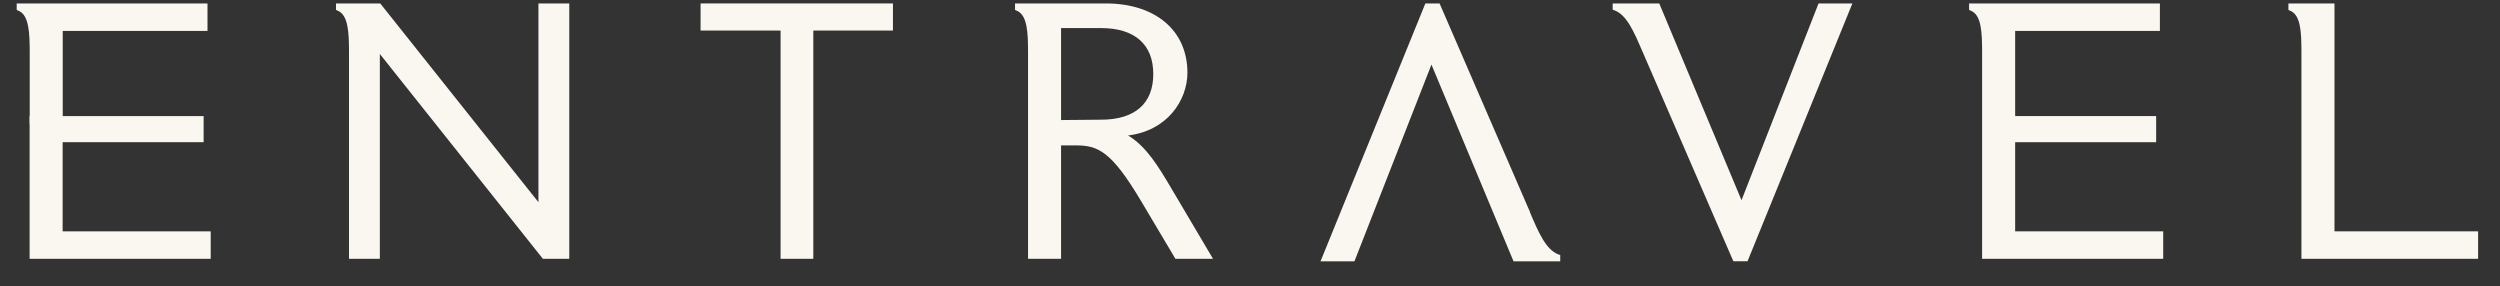 <svg width="96" height="11" viewBox="0 0 96 11" fill="none" xmlns="http://www.w3.org/2000/svg">
<rect x="0" y="0" width="96" height="11" fill="#333333" stroke="none"/>
<path d="M1.141 4.749H2.409V1.187H7.968V0.132H0.641V0.382L0.706 0.41C1.11 0.575 1.141 1.236 1.141 2.018V4.749Z" fill="#FAF6F0"/>
<path d="M2.405 5.46H7.819V4.458H1.137V9.938H8.091V8.884H2.405V5.46Z" fill="#FAF6F0"/>
<path d="M20.676 7.764L14.634 0.173L14.603 0.132H12.902V0.382L12.967 0.41C13.371 0.575 13.402 1.236 13.402 2.018V9.938H14.586V2.072L20.814 9.897L20.845 9.938H21.86V0.132H20.676V7.764Z" fill="#FAF6F0"/>
<path d="M26.902 1.173H29.974V9.938H31.231V1.173H34.289V0.132H26.902V1.173Z" fill="#FAF6F0"/>
<path d="M43.317 5.202C44.8 5.026 45.597 3.874 45.597 2.787C45.597 1.173 44.368 0.132 42.463 0.132H38.977V0.382L39.042 0.41C39.446 0.575 39.477 1.23 39.477 2.007V9.938H40.745V5.583H41.311C42.15 5.583 42.67 5.792 43.806 7.702L45.136 9.938H46.58L44.959 7.199C44.498 6.422 44.023 5.621 43.317 5.202ZM40.745 1.078H42.28C43.574 1.078 44.286 1.706 44.286 2.844C44.286 3.982 43.574 4.596 42.28 4.596L40.745 4.61V1.078Z" fill="#FAF6F0"/>
<path d="M66.874 7.688L63.743 0.198L63.717 0.132H61.926V0.372L61.994 0.396C62.471 0.575 62.751 1.233 63.076 1.991L66.534 9.971L66.563 10.033H67.105L71.075 0.271L71.132 0.132H69.832L66.874 7.688Z" fill="#FAF6F0"/>
<path d="M58.757 8.153L55.307 0.195L55.279 0.132H54.734L50.764 9.897L50.707 10.036H52.01L54.968 2.48L58.093 9.971L58.119 10.036H59.913V9.794L59.845 9.77C59.362 9.588 59.079 8.925 58.752 8.156L58.757 8.153Z" fill="#FAF6F0"/>
<path d="M77.382 5.46H82.796V4.458H77.382V1.187H82.94V0.132H75.613V0.382L75.678 0.41C76.082 0.575 76.113 1.208 76.113 2.018V9.938H83.067V8.884H77.382V5.46Z" fill="#FAF6F0"/>
<path d="M89.644 8.884V0.132H87.875V0.382L87.94 0.41C88.344 0.575 88.375 1.208 88.375 2.018V9.938H95.159V8.884H89.644Z" fill="#FAF6F0"/>
</svg>

